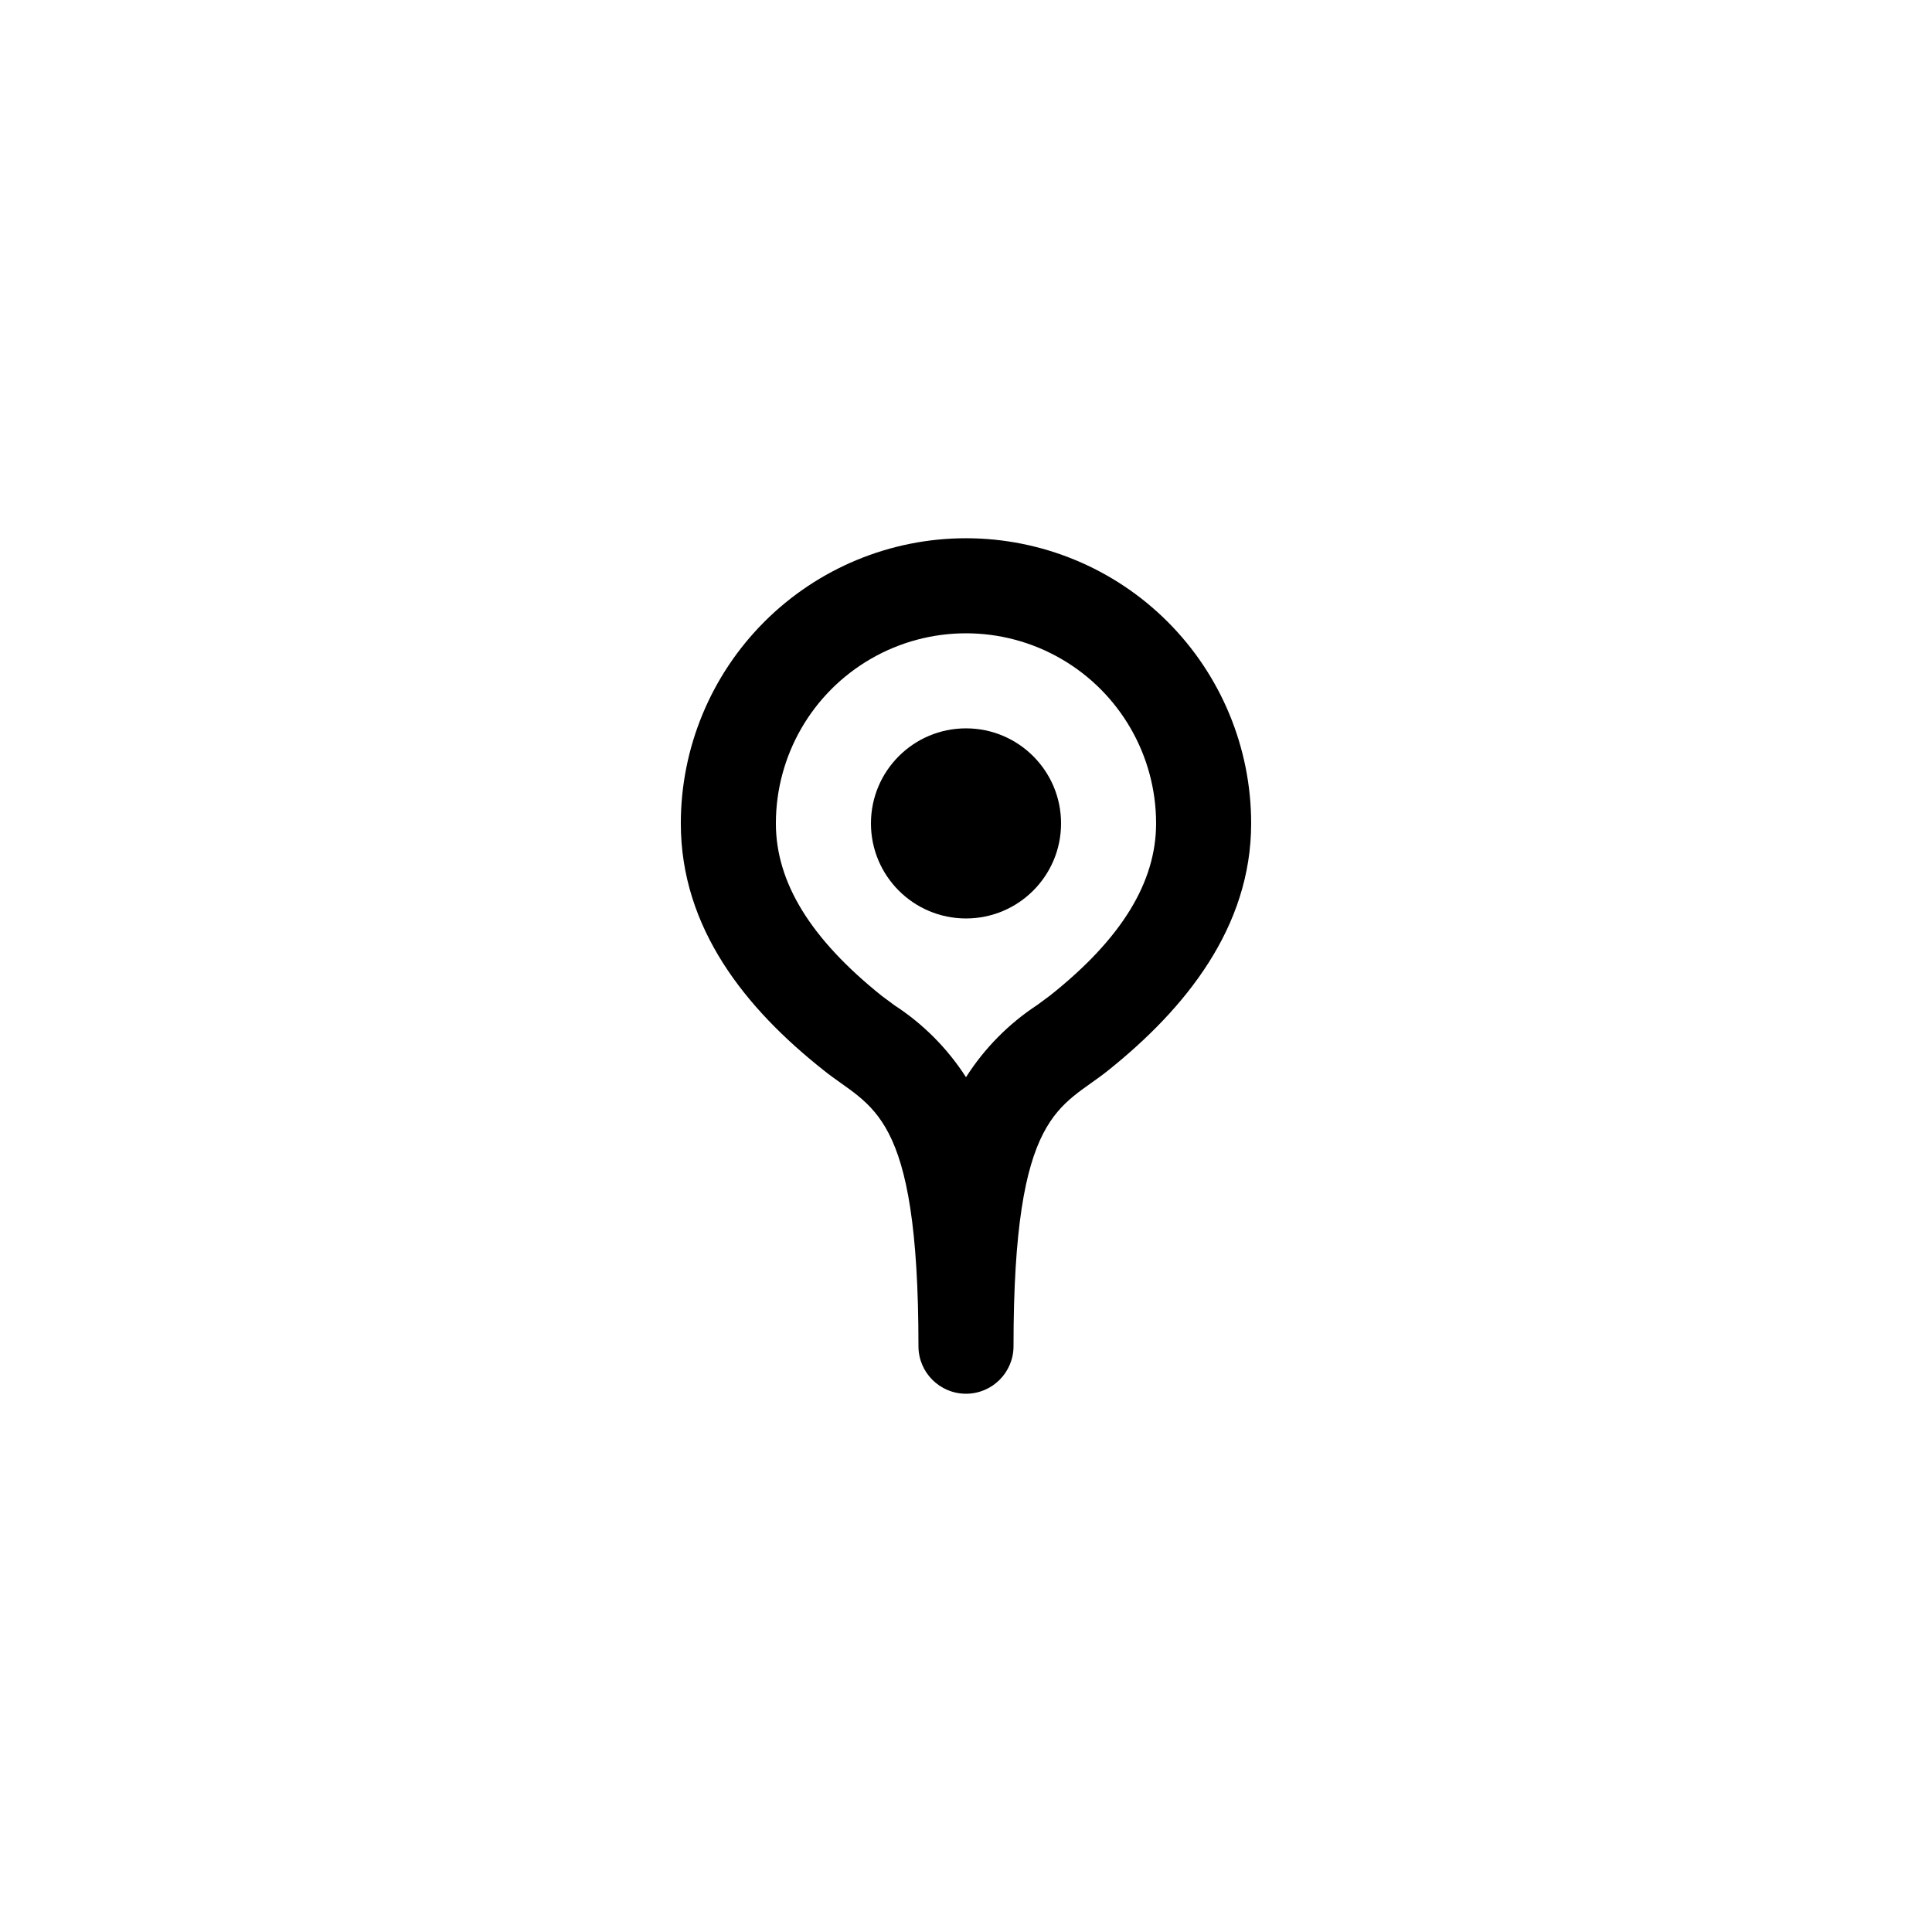 <?xml version="1.0" encoding="UTF-8"?>
<!-- Uploaded to: SVG Repo, www.svgrepo.com, Generator: SVG Repo Mixer Tools -->
<svg fill="#000000" width="800px" height="800px" version="1.1" viewBox="144 144 512 512" xmlns="http://www.w3.org/2000/svg">
 <g>
  <path d="m400 286.64c-20.043 0-39.266 7.961-53.438 22.137-14.172 14.172-22.137 33.395-22.137 53.434 0 27.836 17.254 49.121 37.785 65.371 12.598 10.203 25.191 10.203 25.191 73.18 0 6.953 5.641 12.594 12.598 12.594 6.953 0 12.594-5.641 12.594-12.594 0-62.977 12.594-62.977 25.191-73.18 20.277-16.246 37.785-37.785 37.785-65.371 0-20.039-7.961-39.262-22.133-53.434-14.176-14.176-33.395-22.137-53.438-22.137zm22.293 121.17-3.402 2.519c-7.586 4.965-14.023 11.492-18.891 19.145-4.883-7.606-11.32-14.09-18.895-19.02l-3.402-2.519c-18.891-15.113-28.086-30.102-28.086-45.723 0-17.996 9.602-34.629 25.191-43.629 15.586-9 34.793-9 50.379 0 15.59 9 25.191 25.633 25.191 43.629 0 15.621-9.195 30.609-28.086 45.598z"/>
  <path d="m425.19 362.21c0 13.914-11.277 25.191-25.188 25.191-13.914 0-25.191-11.277-25.191-25.191 0-13.91 11.277-25.188 25.191-25.188 13.91 0 25.188 11.277 25.188 25.188"/>
 </g>
</svg>